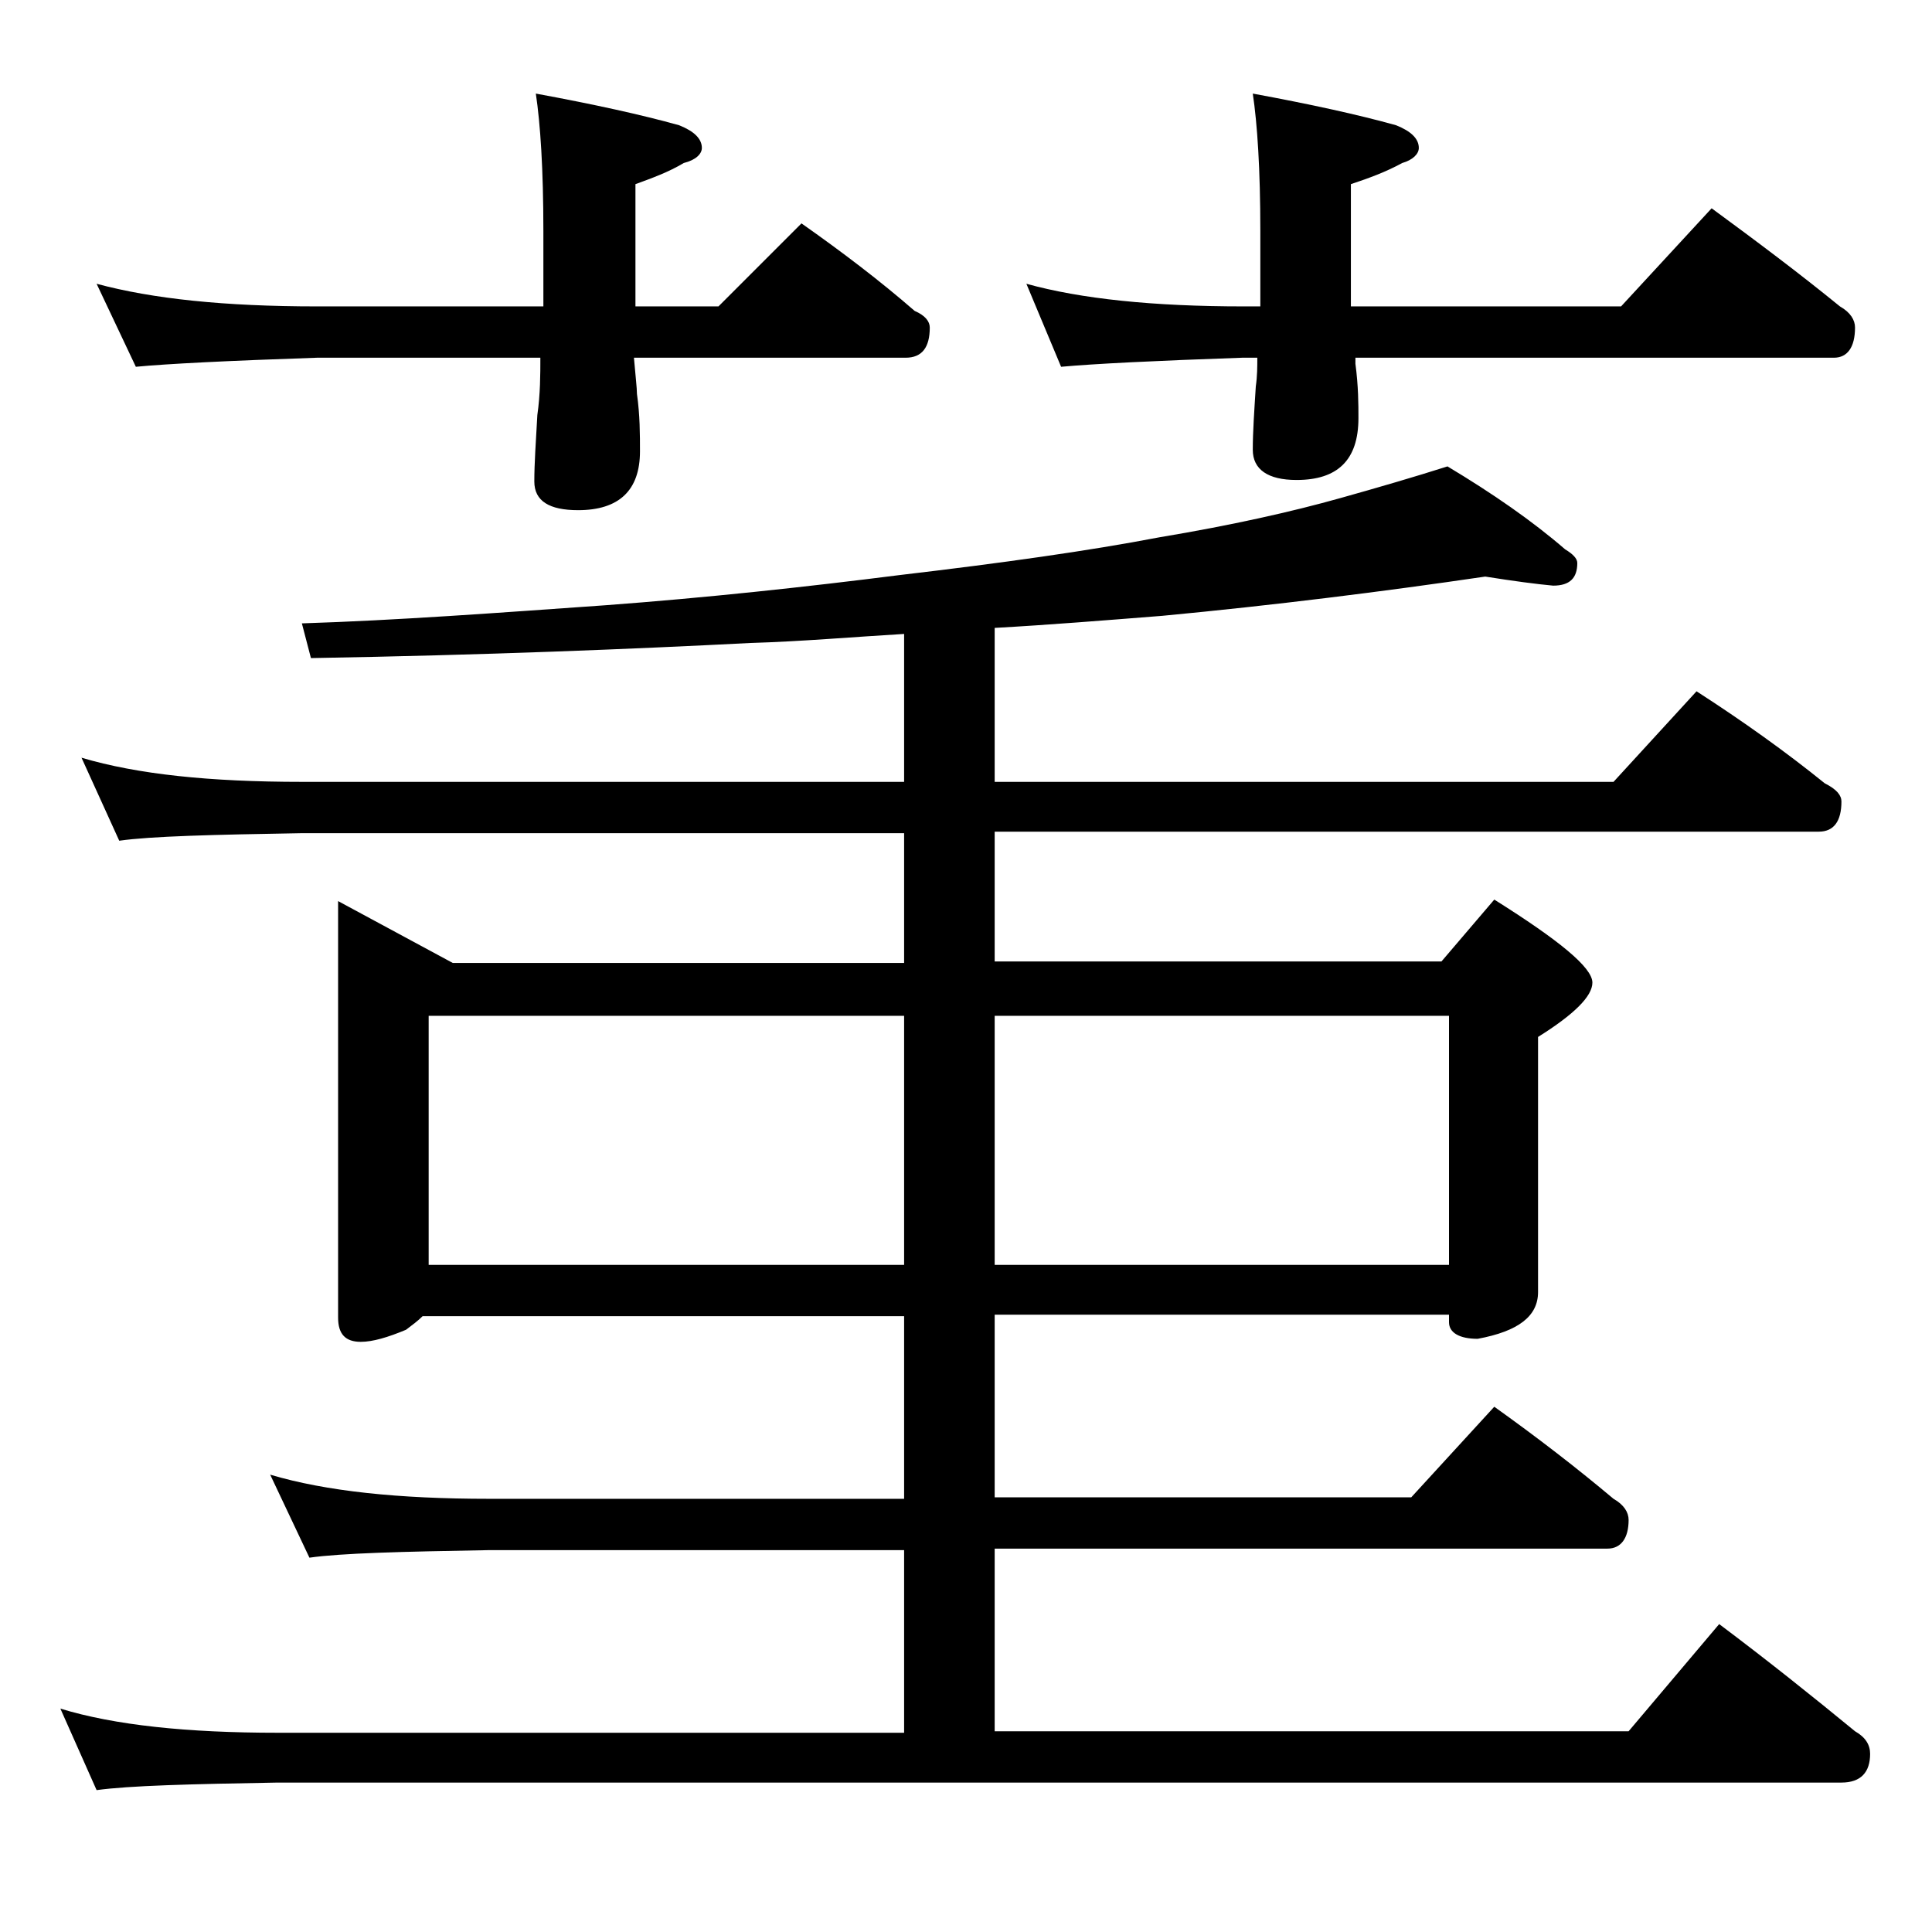 <?xml version="1.0" encoding="utf-8"?>
<!-- Generator: Adobe Illustrator 18.0.0, SVG Export Plug-In . SVG Version: 6.00 Build 0)  -->
<!DOCTYPE svg PUBLIC "-//W3C//DTD SVG 1.1//EN" "http://www.w3.org/Graphics/SVG/1.1/DTD/svg11.dtd">
<svg version="1.1" id="Layer_1" xmlns="http://www.w3.org/2000/svg" xmlns:xlink="http://www.w3.org/1999/xlink" x="0px" y="0px"
	 viewBox="0 0 128 128" enable-background="new 0 0 128 128" xml:space="preserve">
<path d="M98.4,38.2c-6.8,1-14,1.9-21.4,2.6c-3.8,0.3-7.5,0.6-11.1,0.8v10.2h41l5.5-6c3.1,2,5.9,4,8.5,6.1c0.8,0.4,1.1,0.8,1.1,1.2
	c0,1.3-0.5,2-1.5,2H65.9v8.6h29.6l3.5-4.1c4.3,2.7,6.5,4.5,6.5,5.5c0,0.9-1.2,2.1-3.6,3.6v16.9c0,1.6-1.3,2.6-4,3.1
	c-1.2,0-1.9-0.4-1.9-1.1v-0.5H65.9v12.1h27.6l5.5-6c2.8,2,5.4,4,7.9,6.1c0.7,0.4,1,0.9,1,1.4c0,1.2-0.5,1.9-1.4,1.9H65.9v12.1h42
	l6-7.1c3.2,2.4,6.2,4.8,9,7.1c0.7,0.4,1,0.9,1,1.5c0,1.2-0.6,1.9-1.9,1.9H18.4c-5.8,0.1-9.8,0.2-12,0.5L4,113.2
	c3.6,1.1,8.4,1.6,14.4,1.6h41.5v-12.1H32.4c-5.8,0.1-9.8,0.2-11.9,0.5l-2.6-5.5c3.7,1.1,8.5,1.6,14.5,1.6h27.5V87.2H28
	c-0.3,0.3-0.7,0.6-1.1,0.9c-1.2,0.5-2.2,0.8-3,0.8c-1,0-1.5-0.5-1.5-1.6V59.7l7.6,4.1h29.9v-8.6H20c-5.9,0.1-10,0.2-12.1,0.5
	l-2.5-5.5c3.7,1.1,8.5,1.6,14.6,1.6h39.9v-9.8c-3.4,0.2-6.8,0.5-10.2,0.6c-7.8,0.4-17.5,0.8-29.1,1L20,41.3c6.3-0.2,13-0.7,20.1-1.2
	c6.7-0.5,13.2-1.2,19.5-2c6.8-0.8,12.5-1.6,17.2-2.5c4.8-0.8,8.8-1.7,12-2.6c2.5-0.7,4.9-1.4,7.1-2.1c3,1.8,5.6,3.6,7.8,5.5
	c0.5,0.3,0.8,0.6,0.8,0.9c0,1-0.5,1.5-1.6,1.5C101.8,38.7,100.3,38.5,98.4,38.2z M6.4,18.8c3.7,1,8.5,1.5,14.6,1.5h15v-5
	c0-4.1-0.2-7.1-0.5-9.1c3.8,0.7,7,1.4,9.5,2.1c1,0.4,1.5,0.9,1.5,1.5c0,0.4-0.4,0.8-1.2,1c-1,0.6-2.1,1-3.2,1.4v8.1h5.5l5.5-5.5
	c2.7,1.9,5.2,3.8,7.5,5.8c0.7,0.3,1,0.7,1,1.1c0,1.3-0.5,2-1.6,2H42c0.1,1.2,0.2,2,0.2,2.4c0.2,1.4,0.2,2.7,0.2,3.8
	c0,2.6-1.4,3.9-4.1,3.9c-1.9,0-2.9-0.6-2.9-1.9c0-1.2,0.1-2.6,0.2-4.4c0.2-1.4,0.2-2.7,0.2-3.8H21c-5.9,0.2-9.9,0.4-12,0.6L6.4,18.8
	z M28.4,83.8h31.5V67.3H28.4V83.8z M65.9,67.3v16.5H96V67.3H65.9z M68,18.8c3.6,1,8.4,1.5,14.4,1.5h1.1v-5c0-4.1-0.2-7.1-0.5-9.1
	c3.8,0.7,7,1.4,9.5,2.1c1,0.4,1.5,0.9,1.5,1.5c0,0.4-0.4,0.8-1.1,1c-1.1,0.6-2.2,1-3.4,1.4v8.1h17.9l6-6.5c3,2.2,5.8,4.3,8.5,6.5
	c0.7,0.4,1,0.9,1,1.4c0,1.3-0.5,2-1.4,2H89.8c0,0.2,0,0.3,0,0.4c0.2,1.5,0.2,2.7,0.2,3.6c0,2.8-1.4,4.1-4.1,4.1
	c-1.9,0-2.9-0.7-2.9-2c0-1.2,0.1-2.6,0.2-4.2c0.1-0.7,0.1-1.3,0.1-1.9h-1c-5.8,0.2-9.8,0.4-12,0.6L68,18.8z"/>
</svg>
